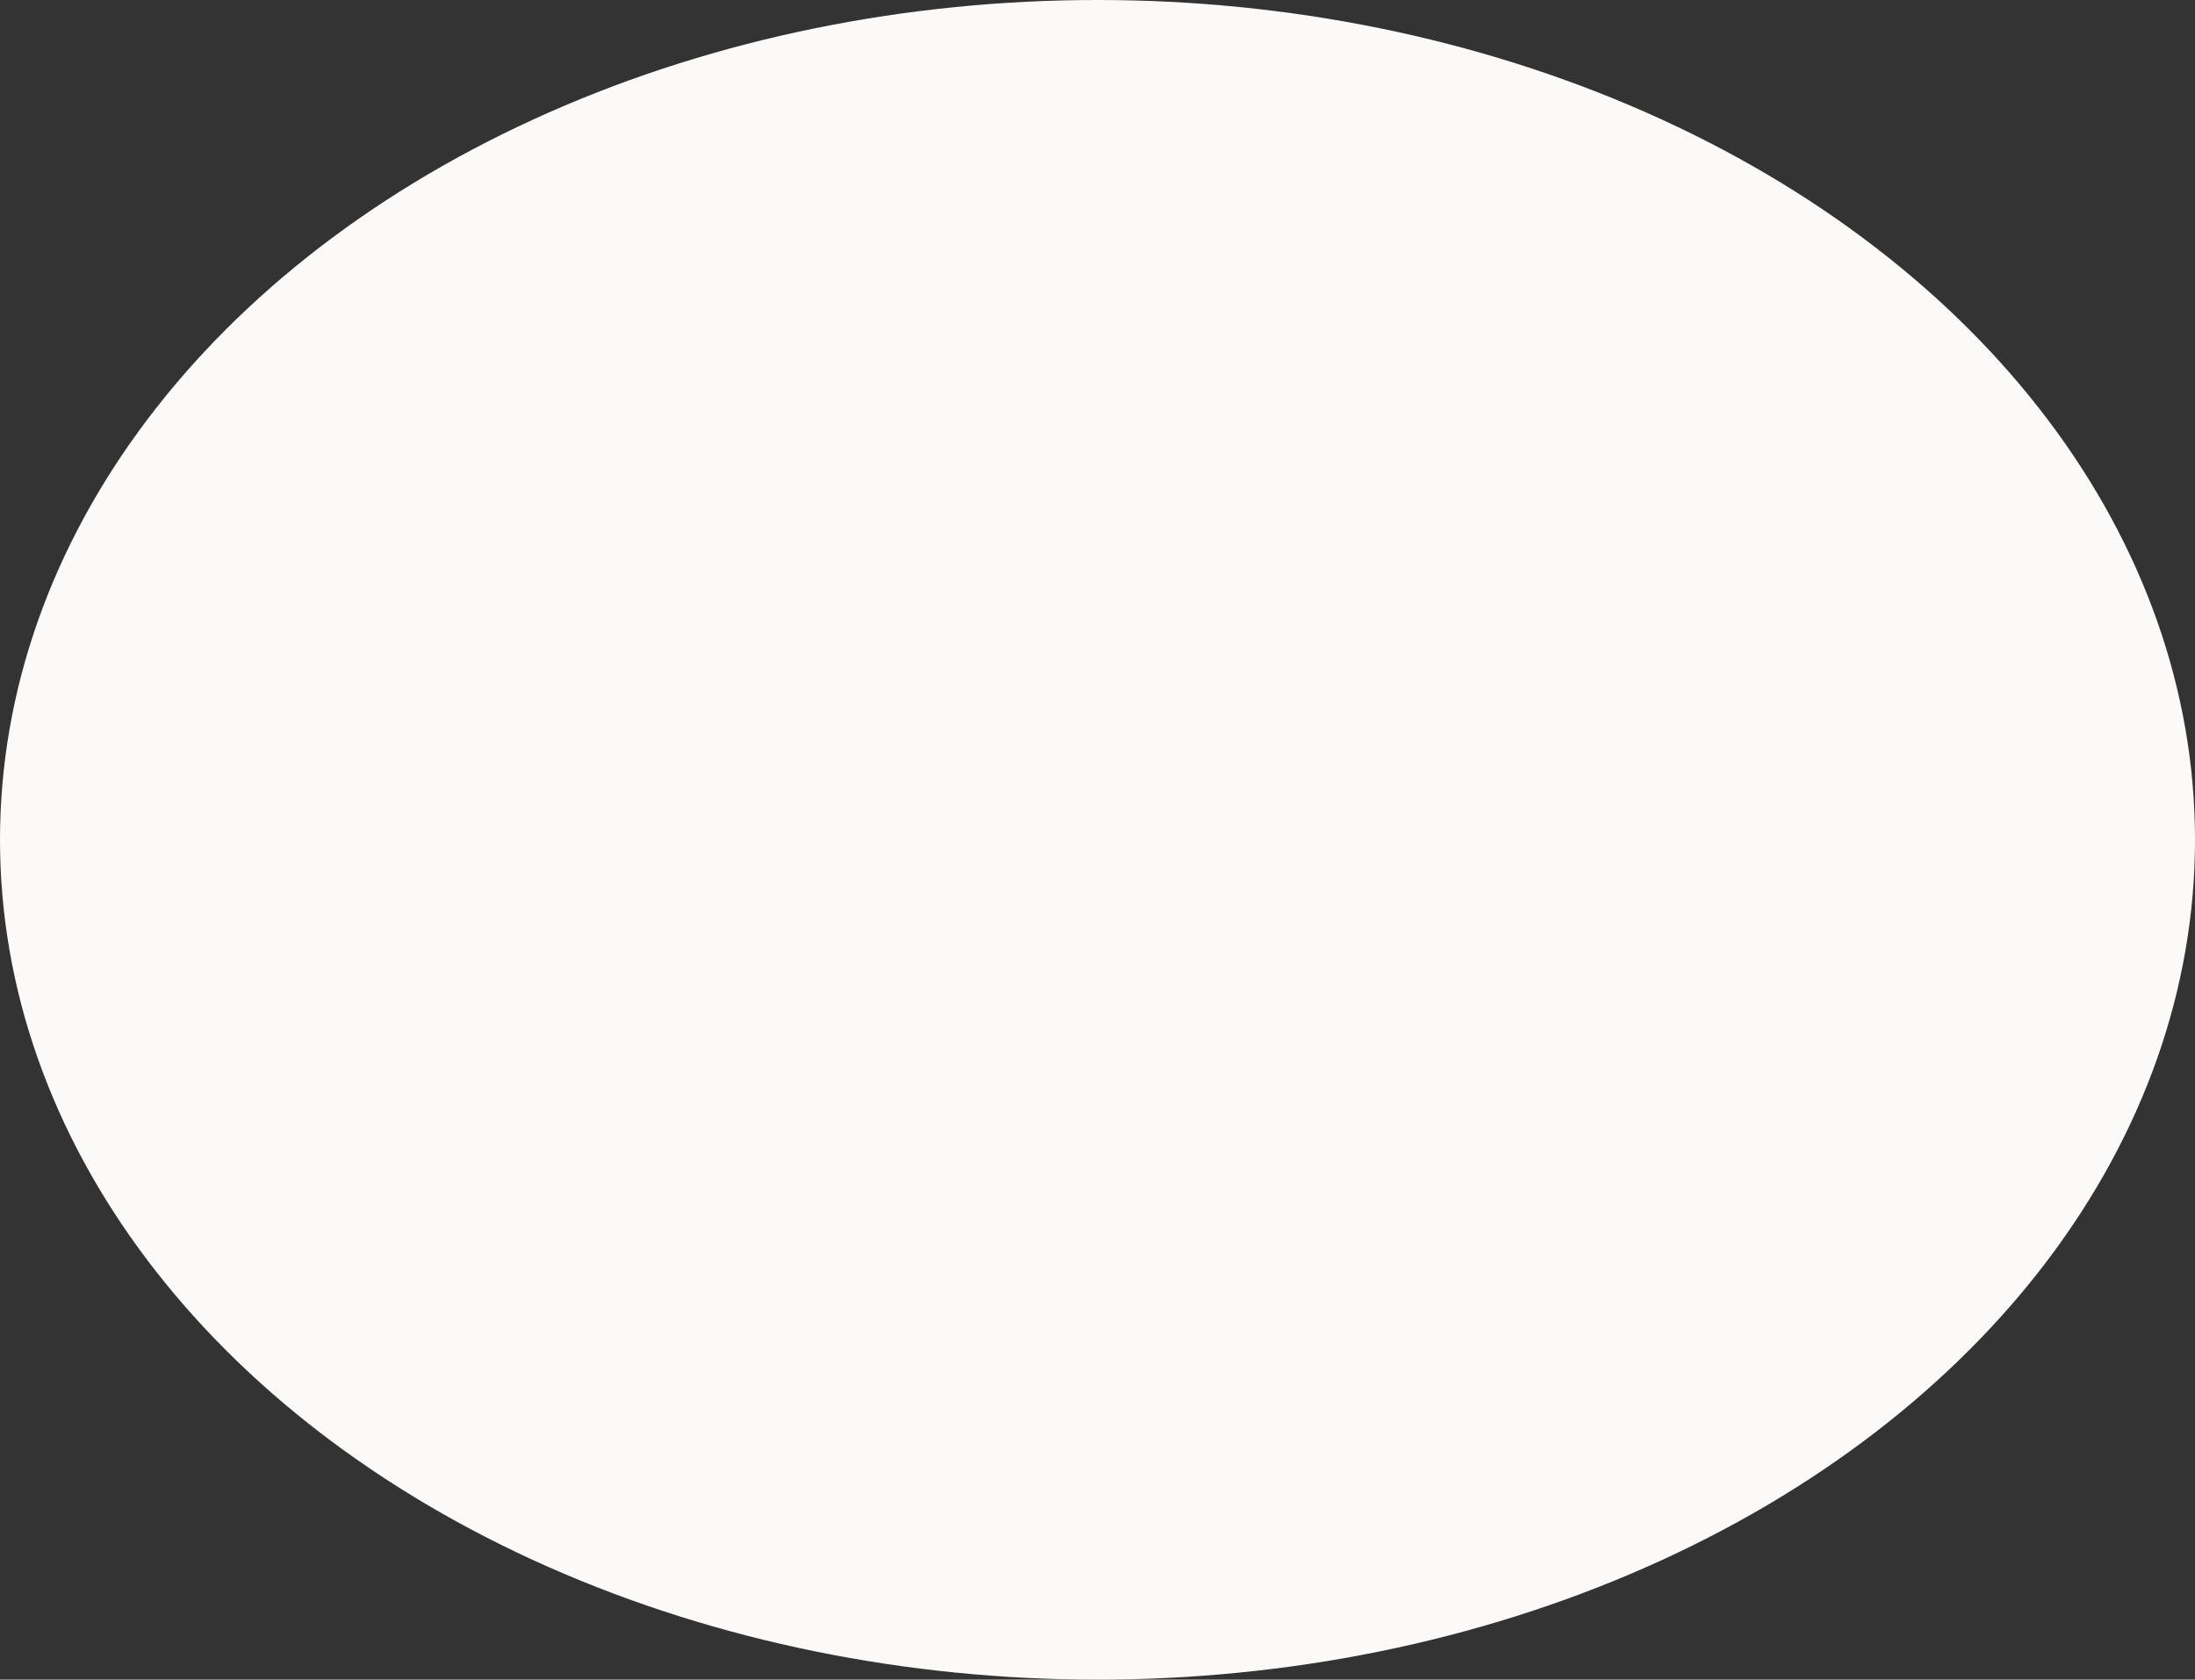 <?xml version="1.0" encoding="UTF-8"?> <svg xmlns="http://www.w3.org/2000/svg" width="648" height="496" viewBox="0 0 648 496" fill="none"><rect x="0" y="0" width="648" height="496" fill="#333333" stroke="none"/> <ellipse cx="324" cy="248" rx="324" ry="248" fill="#FBFAF8"></ellipse> </svg> 